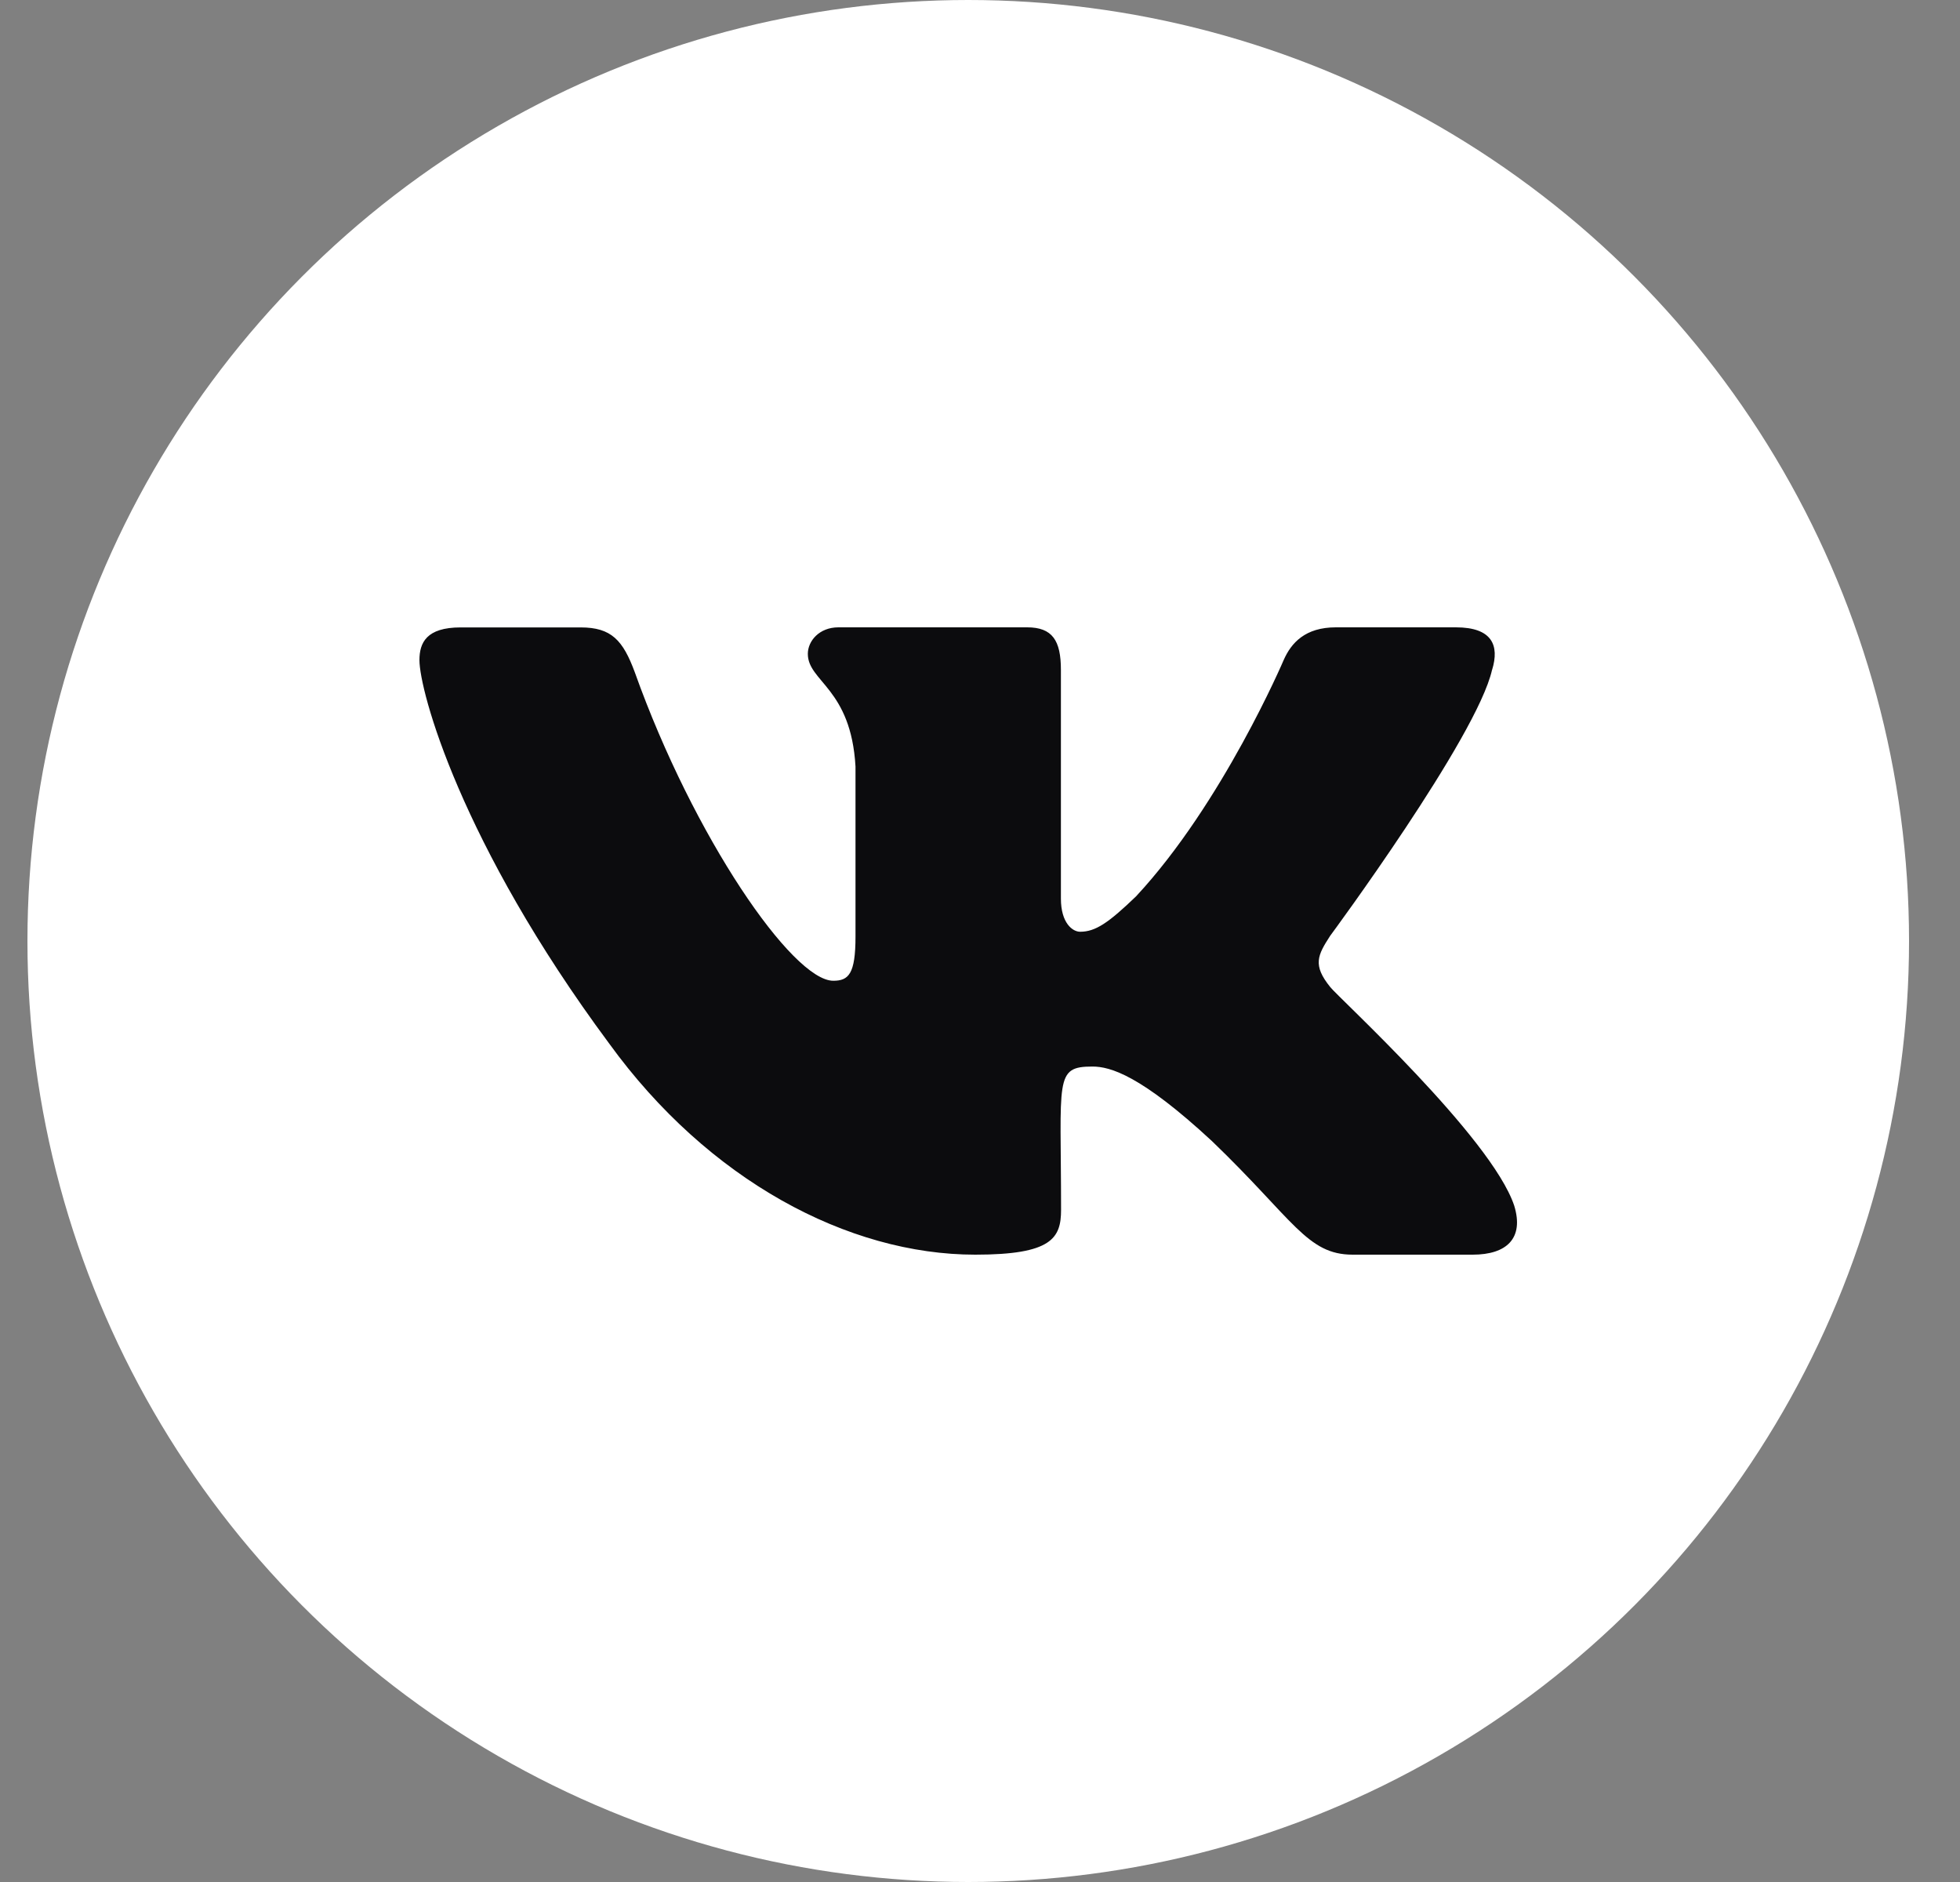 <?xml version="1.0" encoding="UTF-8"?> <svg xmlns="http://www.w3.org/2000/svg" width="25" height="24" viewBox="0 0 25 24" fill="none"><rect x="0" y="0" width="25" height="24" fill="#808080" stroke="none"/> <g clip-path="url(#clip0_2992_31033)"> <circle cx="12.35" cy="12" r="12" fill="white"></circle> <path d="M16.967 12.587C16.741 12.307 16.805 12.183 16.967 11.933C16.97 11.93 18.838 9.401 19.031 8.543L19.032 8.542C19.128 8.23 19.032 8 18.57 8H17.039C16.649 8 16.47 8.197 16.373 8.418C16.373 8.418 15.594 10.245 14.491 11.43C14.136 11.772 13.971 11.882 13.777 11.882C13.681 11.882 13.532 11.772 13.532 11.459V8.542C13.532 8.167 13.423 8 13.101 8H10.694C10.449 8 10.304 8.175 10.304 8.338C10.304 8.693 10.855 8.775 10.912 9.775V11.945C10.912 12.42 10.824 12.507 10.629 12.507C10.109 12.507 8.846 10.673 8.097 8.573C7.946 8.165 7.799 8.001 7.406 8.001H5.875C5.438 8.001 5.35 8.198 5.35 8.418C5.35 8.808 5.87 10.746 7.769 13.306C9.035 15.053 10.818 16 12.44 16C13.415 16 13.534 15.79 13.534 15.428C13.534 13.758 13.445 13.601 13.934 13.601C14.16 13.601 14.55 13.71 15.46 14.553C16.5 15.553 16.671 16 17.253 16H18.784C19.22 16 19.441 15.79 19.314 15.375C19.023 14.502 17.056 12.707 16.967 12.587Z" fill="#0C0C0E"></path> </g> <defs> <clipPath id="clip0_2992_31033"> <rect width="24" height="24" fill="white" transform="translate(0.35)"></rect> </clipPath> </defs> </svg> 